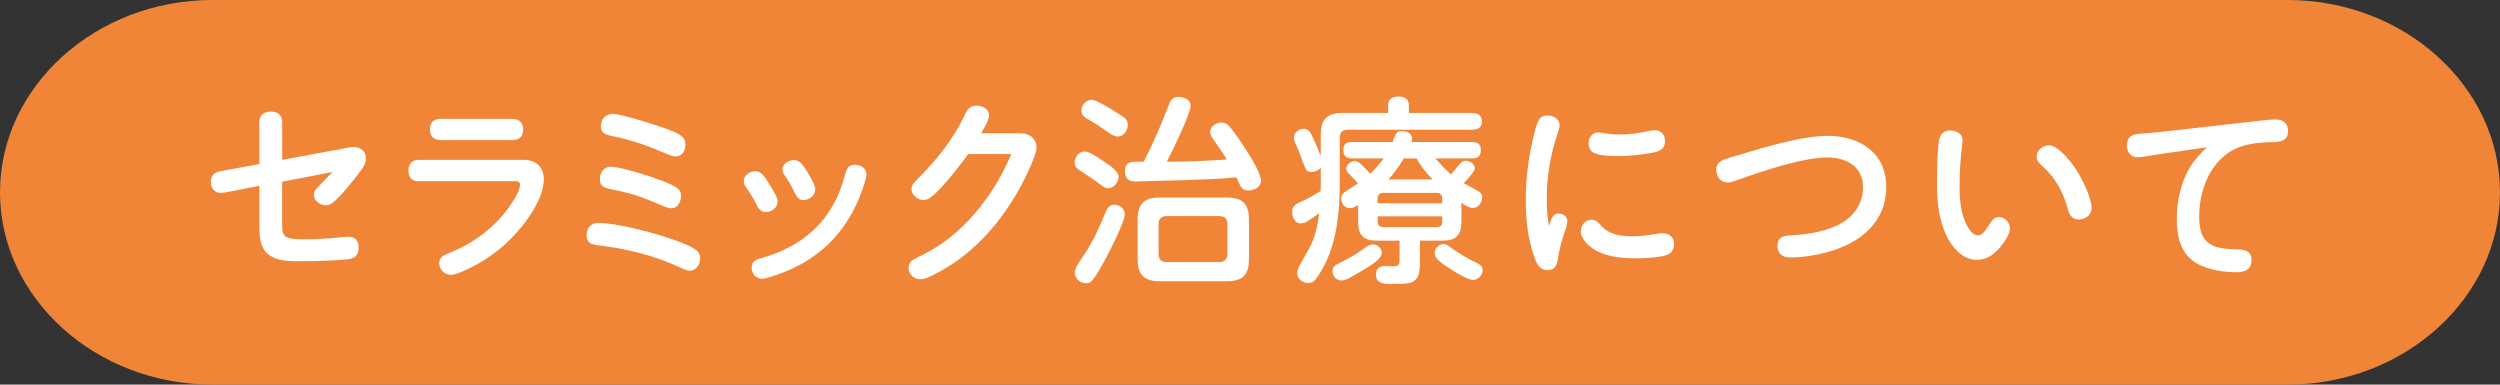 <svg xmlns="http://www.w3.org/2000/svg" id="_&#x30EC;&#x30A4;&#x30E4;&#x30FC;_2" width="650" height="100" viewBox="0 0 650 100"><rect x="0" y="0" width="650" height="100" fill="#333333" stroke="none"/><g id="base"><path d="M650,50c0,27.5-24.86,50-55.24,50H55.24C24.86,100,0,77.5,0,50S24.86,0,55.24,0h539.52c30.38,0,55.24,22.5,55.24,50Z" style="fill:#f08437; stroke-width:0px;"></path><path d="M73.37,58.78c0,1.4.21,2.24,1.09,2.86.78.52,3.33.57,4.84.57,2.96,0,5.93-.16,8.84-.47.78-.1,1.56-.21,2.34-.21,1.71,0,2.76.94,2.76,2.7,0,2.03-.78,2.96-3.07,3.22-2.81.31-8.68.47-11.34.47h-1.46c-2.81,0-5.93-.21-7.9-2.03-1.92-1.77-2.03-4.68-2.03-7.18v-10.4l-8.01,1.56c-.57.1-1.66.31-1.92.31-1.82,0-2.7-1.35-2.7-2.96,0-1.51.88-2.44,2.39-2.7l10.24-1.87v-10.87c0-1.98,1.2-2.76,3.02-2.76s2.91.94,2.91,2.76v9.78l17.16-3.17c.62-.1.94-.16,1.4-.16,1.92,0,3.22,1.14,3.22,3.02,0,.99-.47,1.87-1.04,2.7-.99,1.35-2.03,2.7-3.07,3.95-1.25,1.56-2.55,3.07-4.06,4.42-.68.57-1.4,1.04-2.29,1.04-1.51,0-3.07-1.14-3.07-2.7,0-.99.62-1.61,1.25-2.24,1.2-1.2,2.39-2.44,3.59-3.69l-13.1,2.5v11.54Z" style="fill:#fff; stroke-width:0px;"></path><path d="M108.89,47.13c-1.87,0-2.7-1.04-2.7-2.81s.99-2.76,2.7-2.76h27.25c3.17,0,5.25,1.82,5.25,5.04,0,6.19-6.61,14.04-11.08,17.79-2.91,2.44-6.03,4.37-9.46,5.93-1.72.78-2.96,1.14-3.54,1.14-1.66,0-3.12-1.3-3.12-3.02,0-1.61,1.2-2.13,3.07-2.86,5.15-2.08,9.83-5.36,13.42-9.57,1.35-1.61,4.52-5.82,4.52-7.96,0-.78-.47-.94-1.4-.94h-24.91ZM133.22,30.91c1.77,0,2.81.99,2.81,2.81s-1.09,2.7-2.81,2.7h-18.62c-1.82,0-2.81-.99-2.81-2.76,0-1.87,1.04-2.76,2.81-2.76h18.62Z" style="fill:#fff; stroke-width:0px;"></path><path d="M155.63,57.95c4.37,0,13.37,2.34,17.63,3.74,2.45.83,5.36,1.77,7.54,3.17.78.52,1.25,1.35,1.25,2.34,0,1.51-1.04,3.17-2.71,3.17-.88,0-1.82-.47-3.02-1.04-6.55-3.02-13.73-4.73-20.9-5.56-1.77-.21-2.91-.68-2.91-2.6s1.14-3.22,3.12-3.22ZM172.12,46.98c1.3.52,3.02,1.2,4.16,2.08.57.42.78,1.14.78,1.92,0,1.4-.83,3.17-2.44,3.17-1.25,0-2.86-.88-4-1.35-3.69-1.56-7.18-2.76-11.18-3.48-2.29-.42-3.48-.78-3.48-2.81,0-1.72,1.09-3.17,2.86-3.17,2.44,0,10.5,2.55,13.31,3.64ZM159.28,29.61c2.08,0,10.04,2.5,12.69,3.43,1.71.62,4.21,1.35,5.51,2.6.57.52.73,1.3.73,2.03,0,1.56-.94,3.02-2.6,3.02-.57,0-1.56-.36-2.29-.68-4.37-1.92-8.95-3.59-13.68-4.52-2.39-.47-3.43-.94-3.43-2.7s1.25-3.17,3.07-3.17Z" style="fill:#fff; stroke-width:0px;"></path><path d="M200.2,48.17c.99,1.61,1.98,3.22,1.98,4.26,0,1.56-1.56,2.7-3.07,2.7s-2.03-1.14-2.6-2.29c-.73-1.46-1.61-2.86-2.55-4.16-.42-.57-.57-1.04-.57-1.61,0-1.51,1.56-2.55,2.96-2.55,1.51,0,2.29,1.09,3.85,3.64ZM225.27,45.31c0,.94-.47,2.29-.99,3.8-1.82,5.36-4.63,10.09-8.58,14.04-4.21,4.21-9.46,7.02-15.08,8.74-1.3.42-1.82.57-2.55.57-1.56,0-2.65-1.35-2.65-2.86,0-1.61.99-2.08,2.34-2.44,11.23-3.07,18.93-10.09,21.89-21.53.42-1.51.78-2.81,2.6-2.81,1.46,0,3.02.88,3.02,2.5ZM208.94,52.02c-1.3,0-1.77-.73-2.7-2.65-.62-1.3-1.35-2.55-2.24-3.8-.36-.52-.57-.94-.57-1.51,0-1.46,1.61-2.44,2.96-2.44,1.61,0,2.39,1.25,3.59,3.22.99,1.66,1.98,3.28,1.98,4.47,0,1.56-1.56,2.7-3.02,2.7Z" style="fill:#fff; stroke-width:0px;"></path><path d="M264.94,34.65c.94,0,1.82.05,2.65.52,1.14.62,1.92,1.72,1.92,3.17,0,1.82-2.65,7.38-3.8,9.52-3.12,5.88-7.07,11.34-11.96,15.91-3.33,3.12-7.07,5.72-11.18,7.75-.99.52-2.13,1.09-3.33,1.09-1.61,0-3.02-1.35-3.02-3.02,0-1.51,1.2-2.13,2.39-2.7,5.1-2.44,9.2-5.36,13.05-9.41,4.89-5.15,8.58-11.02,11.28-17.42h-11.23c-2.18,3.02-4.42,5.93-6.97,8.68-1.82,1.92-3.22,3.28-4.63,3.28-1.51,0-3.12-1.3-3.12-2.86,0-.94.57-1.61,1.2-2.24,5.36-5.3,9.72-10.71,12.95-17.63.52-1.14,1.4-1.82,2.71-1.82,1.46,0,3.28.78,3.28,2.44,0,1.25-.94,2.91-2.03,4.73h9.83Z" style="fill:#fff; stroke-width:0px;"></path><path d="M282.05,39.38c1.09,0,3.12,1.35,4.63,2.39,1.92,1.25,4.16,2.76,4.16,4.16s-1.25,3.02-2.76,3.02c-.68,0-1.35-.47-1.92-.94-.26-.21-.68-.47-1.09-.78-1.04-.78-1.92-1.35-2.96-2.03-1.46-.94-1.82-1.2-2.18-1.56-.47-.47-.52-.99-.52-1.4,0-1.4,1.14-2.86,2.65-2.86ZM292.45,55.66c0,2.03-3.95,9.67-5.1,11.8-.94,1.72-2.08,3.85-3.33,5.41-.42.57-.99.78-1.66.78-1.46,0-2.91-1.2-2.91-2.7,0-.83.47-1.77,1.04-2.65.52-.83,1.09-1.61,1.51-2.24,2.29-3.38,3.95-7.28,5.51-11.02.47-1.04.99-1.82,2.24-1.82,1.35,0,2.7.99,2.7,2.44ZM283.87,25.92c.88,0,3.85,1.72,5.93,3.02.94.57,2.13,1.3,2.86,1.98.42.42.57.99.57,1.56,0,1.4-1.09,3.02-2.65,3.02-1.14,0-2.24-.99-3.17-1.61-1.2-.88-2.5-1.72-3.8-2.44-1.4-.78-2.44-1.4-2.44-2.7,0-1.46,1.2-2.81,2.7-2.81ZM303.68,27.79c.52-1.46,1.04-2.6,2.76-2.6,1.35,0,3.12.68,3.12,2.29,0,2.08-4.94,12.22-6.19,14.56,5.2,0,10.4-.21,15.6-.57-1.09-1.87-2.39-3.59-3.59-5.36-.47-.68-.73-1.2-.73-1.87,0-1.46,1.66-2.39,2.96-2.39.83,0,1.61.47,2.13,1.09,1.51,1.87,2.86,3.85,4.11,5.82,1.46,2.24,4,6.34,4,8.27,0,1.61-1.82,2.5-3.28,2.5s-1.98-.83-2.6-2.29c-.16-.36-.31-.78-.52-1.14-4.37.47-8.84.57-13.26.73-3.74.1-7.54.21-11.29.31-.62,0-1.25.05-1.82.05-1.82,0-2.6-.99-2.6-2.76,0-1.98,1.2-2.39,2.86-2.39h2.03c2.39-4.63,4.47-9.36,6.29-14.25ZM324.74,67.36c0,4.11-1.66,5.77-5.82,5.77h-17.32c-4.16,0-5.82-1.66-5.82-5.77v-10.19c0-4.16,1.66-5.82,5.82-5.82h17.32c4.16,0,5.82,1.66,5.82,5.82v10.19ZM303.26,56.18c-1.3,0-2.03.78-2.03,2.03v7.9c0,1.25.73,2.03,2.03,2.03h13.83c1.25,0,2.03-.78,2.03-2.03v-7.9c0-1.4-.73-1.98-2.03-2.03h-13.83Z" style="fill:#fff; stroke-width:0px;"></path><path d="M340.03,57.48c-.73.42-1.3.62-1.87.62-1.56,0-2.19-1.72-2.19-3.07s.94-2.03,2.08-2.5c1.87-.78,3.59-1.82,5.3-2.86.05-.78.05-1.51.05-2.24v-3.8c-.62.68-1.51,1.09-2.45,1.09-1.3,0-1.51-.62-2.34-2.96-.42-1.14-.83-2.39-1.25-3.28-.73-1.51-.94-2.03-.94-2.76,0-1.25,1.35-2.24,2.55-2.24s1.77.99,2.18,1.87c.78,1.66,1.56,3.43,2.24,5.2v-5.46c0-4.16,1.66-5.72,5.77-5.72h11.75v-2.03c0-1.66,1.14-2.24,2.81-2.24,1.4,0,2.6.68,2.6,2.24v2.03h16.33c1.56,0,2.65.57,2.65,2.29,0,1.51-1.09,2.08-2.65,2.08h-32.29c-1.35,0-2.03.73-2.03,2.08v11.6c0,6.76-.52,13.57-3.17,19.81-.68,1.61-2.39,4.78-3.54,5.88-.42.36-.99.47-1.51.47-1.35,0-2.86-1.09-2.86-2.5,0-.52.26-1.35.78-2.29.78-1.46,1.93-3.43,2.39-4.26,1.46-2.6,2.24-6.19,2.55-9.1-.68.52-1.87,1.4-2.96,2.03ZM358.28,67.52c-.78.78-1.98,1.56-3.54,2.5-1.61.94-3.07,1.82-4.16,2.39-.73.36-1.35.52-1.87.52-1.3,0-2.24-1.2-2.24-2.44,0-.94.36-1.4,1.46-1.92.68-.31,1.46-.78,2.08-1.09,1.87-.94,3.54-2.08,5.25-3.28.52-.36,1.04-.68,1.72-.68,1.2,0,2.29,1.09,2.29,2.29,0,.52-.36,1.09-.99,1.72ZM379.96,57.79c0,3.38-1.46,4.78-4.89,4.78h-5.88v5.82c0,5.3-2.03,5.41-6.34,5.41h-1.46c-2.03,0-3.64-.26-3.64-2.44,0-1.4.88-2.18,2.24-2.18.78,0,1.61.05,2.39.05,1.14,0,1.51-.47,1.51-1.56v-5.1h-5.93c-3.33,0-4.84-1.35-4.84-4.84v-4.42c-.68.42-1.4.83-2.24.83-1.3,0-2.18-1.35-2.18-2.55,0-.88.57-1.46,1.3-1.92.99-.68,2.08-1.3,3.07-1.98-.42-.47-1.3-1.46-2.18-2.34-.62-.62-.88-.94-.88-1.46,0-1.09,1.25-2.03,2.29-2.03.52,0,1.04.31,2.03,1.3.68.68,1.4,1.4,1.92,2.03,1.3-1.25,2.5-2.55,3.48-4h-8.22c-1.51,0-2.24-.68-2.24-2.24,0-1.46.83-2.03,2.24-2.03h10.56c.21-.62.42-1.09.57-1.46.52-1.2.94-1.4,1.77-1.4,1.2,0,2.71.52,2.71,1.98,0,.31-.05.62-.16.88h15.81c1.46,0,2.24.57,2.24,2.13s-.83,2.13-2.24,2.13h-9.57c1.3,1.46,2.55,2.91,4.06,4.16.78-.83,1.51-1.77,2.08-2.5.57-.73,1.09-1.04,1.71-1.04,1.04,0,2.39.78,2.39,1.92,0,.36-.26.83-.68,1.4-.68.94-1.72,2.03-2.18,2.5,1.3.73,2.55,1.4,3.85,2.13.62.36.94.83.94,1.56,0,1.35-.99,2.76-2.44,2.76-.83,0-1.66-.47-2.96-1.35v5.04ZM374.97,52.85v-1.25c0-.94-.52-1.46-1.46-1.46h-13.88c-.88,0-1.46.52-1.46,1.46v1.25h16.8ZM358.18,57.59c0,.94.57,1.46,1.46,1.46h13.88c.94,0,1.46-.42,1.46-1.46v-1.35h-16.8v1.35ZM368.32,41.2h-3.33c-1.14,1.92-2.5,3.8-4,5.46h11.49c-1.61-1.66-3.07-3.43-4.16-5.46ZM381.58,72.41c-1.72-.68-4.16-2.24-5.15-2.91-1.92-1.3-3.43-2.34-3.43-3.69,0-1.25,1.09-2.34,2.34-2.34.62,0,1.09.31,1.56.68,2.34,1.72,4.68,3.07,7.38,4.37.73.36,1.2.88,1.2,1.66,0,1.4-1.14,2.6-2.55,2.6-.37,0-.78-.16-1.35-.36Z" style="fill:#fff; stroke-width:0px;"></path><path d="M405.18,55.51c1.2,0,2.34.73,2.34,1.98,0,.57-.42,2.03-.73,2.91-.83,2.34-1.35,4.52-1.77,7.07-.26,1.56-.78,2.76-2.6,2.76-2.18,0-2.86-1.61-3.48-3.38-1.77-4.89-2.24-9.98-2.24-14.98,0-5.88.83-11.8,2.29-17.47.73-2.86,1.2-4.37,3.38-4.37,1.46,0,3.12.88,3.12,2.5,0,.68-.21,1.3-.42,1.92-1.98,5.72-2.91,11.39-2.91,17.32,0,2.81.16,4.42.57,7.07.42-1.25.78-3.33,2.44-3.33ZM413.82,57.12c1.04,0,1.72.68,2.34,1.4,2.13,2.5,5.15,2.91,8.27,2.91,1.87,0,3.69-.21,5.56-.52.78-.1,1.56-.26,2.39-.26,1.66,0,2.86,1.04,2.86,2.76,0,2.24-1.35,2.91-3.43,3.28-2.18.36-4.37.47-6.6.47-4.06,0-8.58-.47-11.86-3.12-1.14-.94-2.34-2.5-2.34-3.9,0-1.61,1.2-3.02,2.81-3.02ZM415.48,34.44c.73,0,1.46.16,2.18.26,1.2.21,2.39.26,3.59.26,2.34,0,4.63-.31,6.87-.78.73-.16,1.51-.31,2.29-.31,1.56,0,2.5,1.3,2.5,2.81,0,2.34-1.82,2.81-3.74,3.12-3.02.52-5.67.78-8.53.78-1.72,0-4.26-.05-5.88-.68-1.25-.47-1.71-1.4-1.71-2.65,0-1.51.88-2.81,2.44-2.81Z" style="fill:#fff; stroke-width:0px;"></path><path d="M465.19,61.23c4.52-.26,9.31-.88,13.31-3.07,3.74-2.03,5.88-5.41,5.88-9.52,0-5.36-4.37-7.7-9.2-7.7-6.29,0-16.64,3.43-22.72,5.62-1.04.36-2.19.88-3.38.88-1.77,0-2.86-1.61-2.86-3.28,0-2.03,1.46-2.55,3.54-3.17,7.02-2.13,18.25-5.67,25.43-5.67,8.32,0,15.24,4.37,15.24,13.36s-6.71,14.51-15.08,16.8c-3.17.88-6.61,1.46-9.93,1.46-1.92,0-3.28-.94-3.28-3.02s1.3-2.6,3.07-2.7Z" style="fill:#fff; stroke-width:0px;"></path><path d="M506.06,61.23c-1.98-4.16-2.44-8.84-2.44-13.42,0-2.81.05-9.05.62-11.65.31-1.46,1.3-2.24,2.81-2.24s3.22.78,3.22,2.5c0,.36-.05.68-.1,1.04-.42,3.54-.68,7.12-.68,10.66s.21,7.54,2.03,10.71c.52.94,1.51,2.39,2.76,2.39,1.09,0,1.92-1.25,2.81-2.65.94-1.46,1.51-2.13,2.6-2.13,1.61,0,2.91,1.46,2.91,2.96,0,1.3-1.25,3.28-2.24,4.47-1.61,2.03-3.59,3.69-6.34,3.69-3.8,0-6.45-3.22-7.96-6.34ZM540.44,57.07c-1.77,0-2.44-1.35-2.86-2.86-1.04-4-3.07-7.8-6.14-10.61-1.51-1.35-1.92-1.98-1.92-2.91,0-1.66,1.66-2.91,3.22-2.91,2.39,0,5.62,4.21,6.86,6.03,1.61,2.34,4.21,7.49,4.21,10.3,0,1.82-1.66,2.96-3.38,2.96Z" style="fill:#fff; stroke-width:0px;"></path><path d="M560.98,40.16c-1.87.26-4,.73-5.2.73-1.82,0-2.81-1.4-2.81-3.12,0-1.61.99-2.76,2.55-2.91,1.82-.21,3.43-.26,5.41-.47l25.38-2.86c2.08-.26,4.11-.47,5.41-.47,1.98,0,3.17,1.04,3.17,3.07,0,3.12-3.22,2.76-5.41,2.86-4.06.21-7.8.78-11.03,3.43-4.68,3.8-6.66,10.09-6.66,16.02,0,7.44,3.74,8.27,10.35,8.42,1.82.05,3.28.68,3.28,2.76,0,2.44-1.77,3.17-3.95,3.17-2.6,0-5.3-.36-7.8-1.2-6.08-1.98-7.7-6.71-7.7-12.58,0-4.52.88-8.94,3.12-13,1.2-2.18,2.91-3.95,4.68-5.72l-12.79,1.87Z" style="fill:#fff; stroke-width:0px;"></path></g></svg>